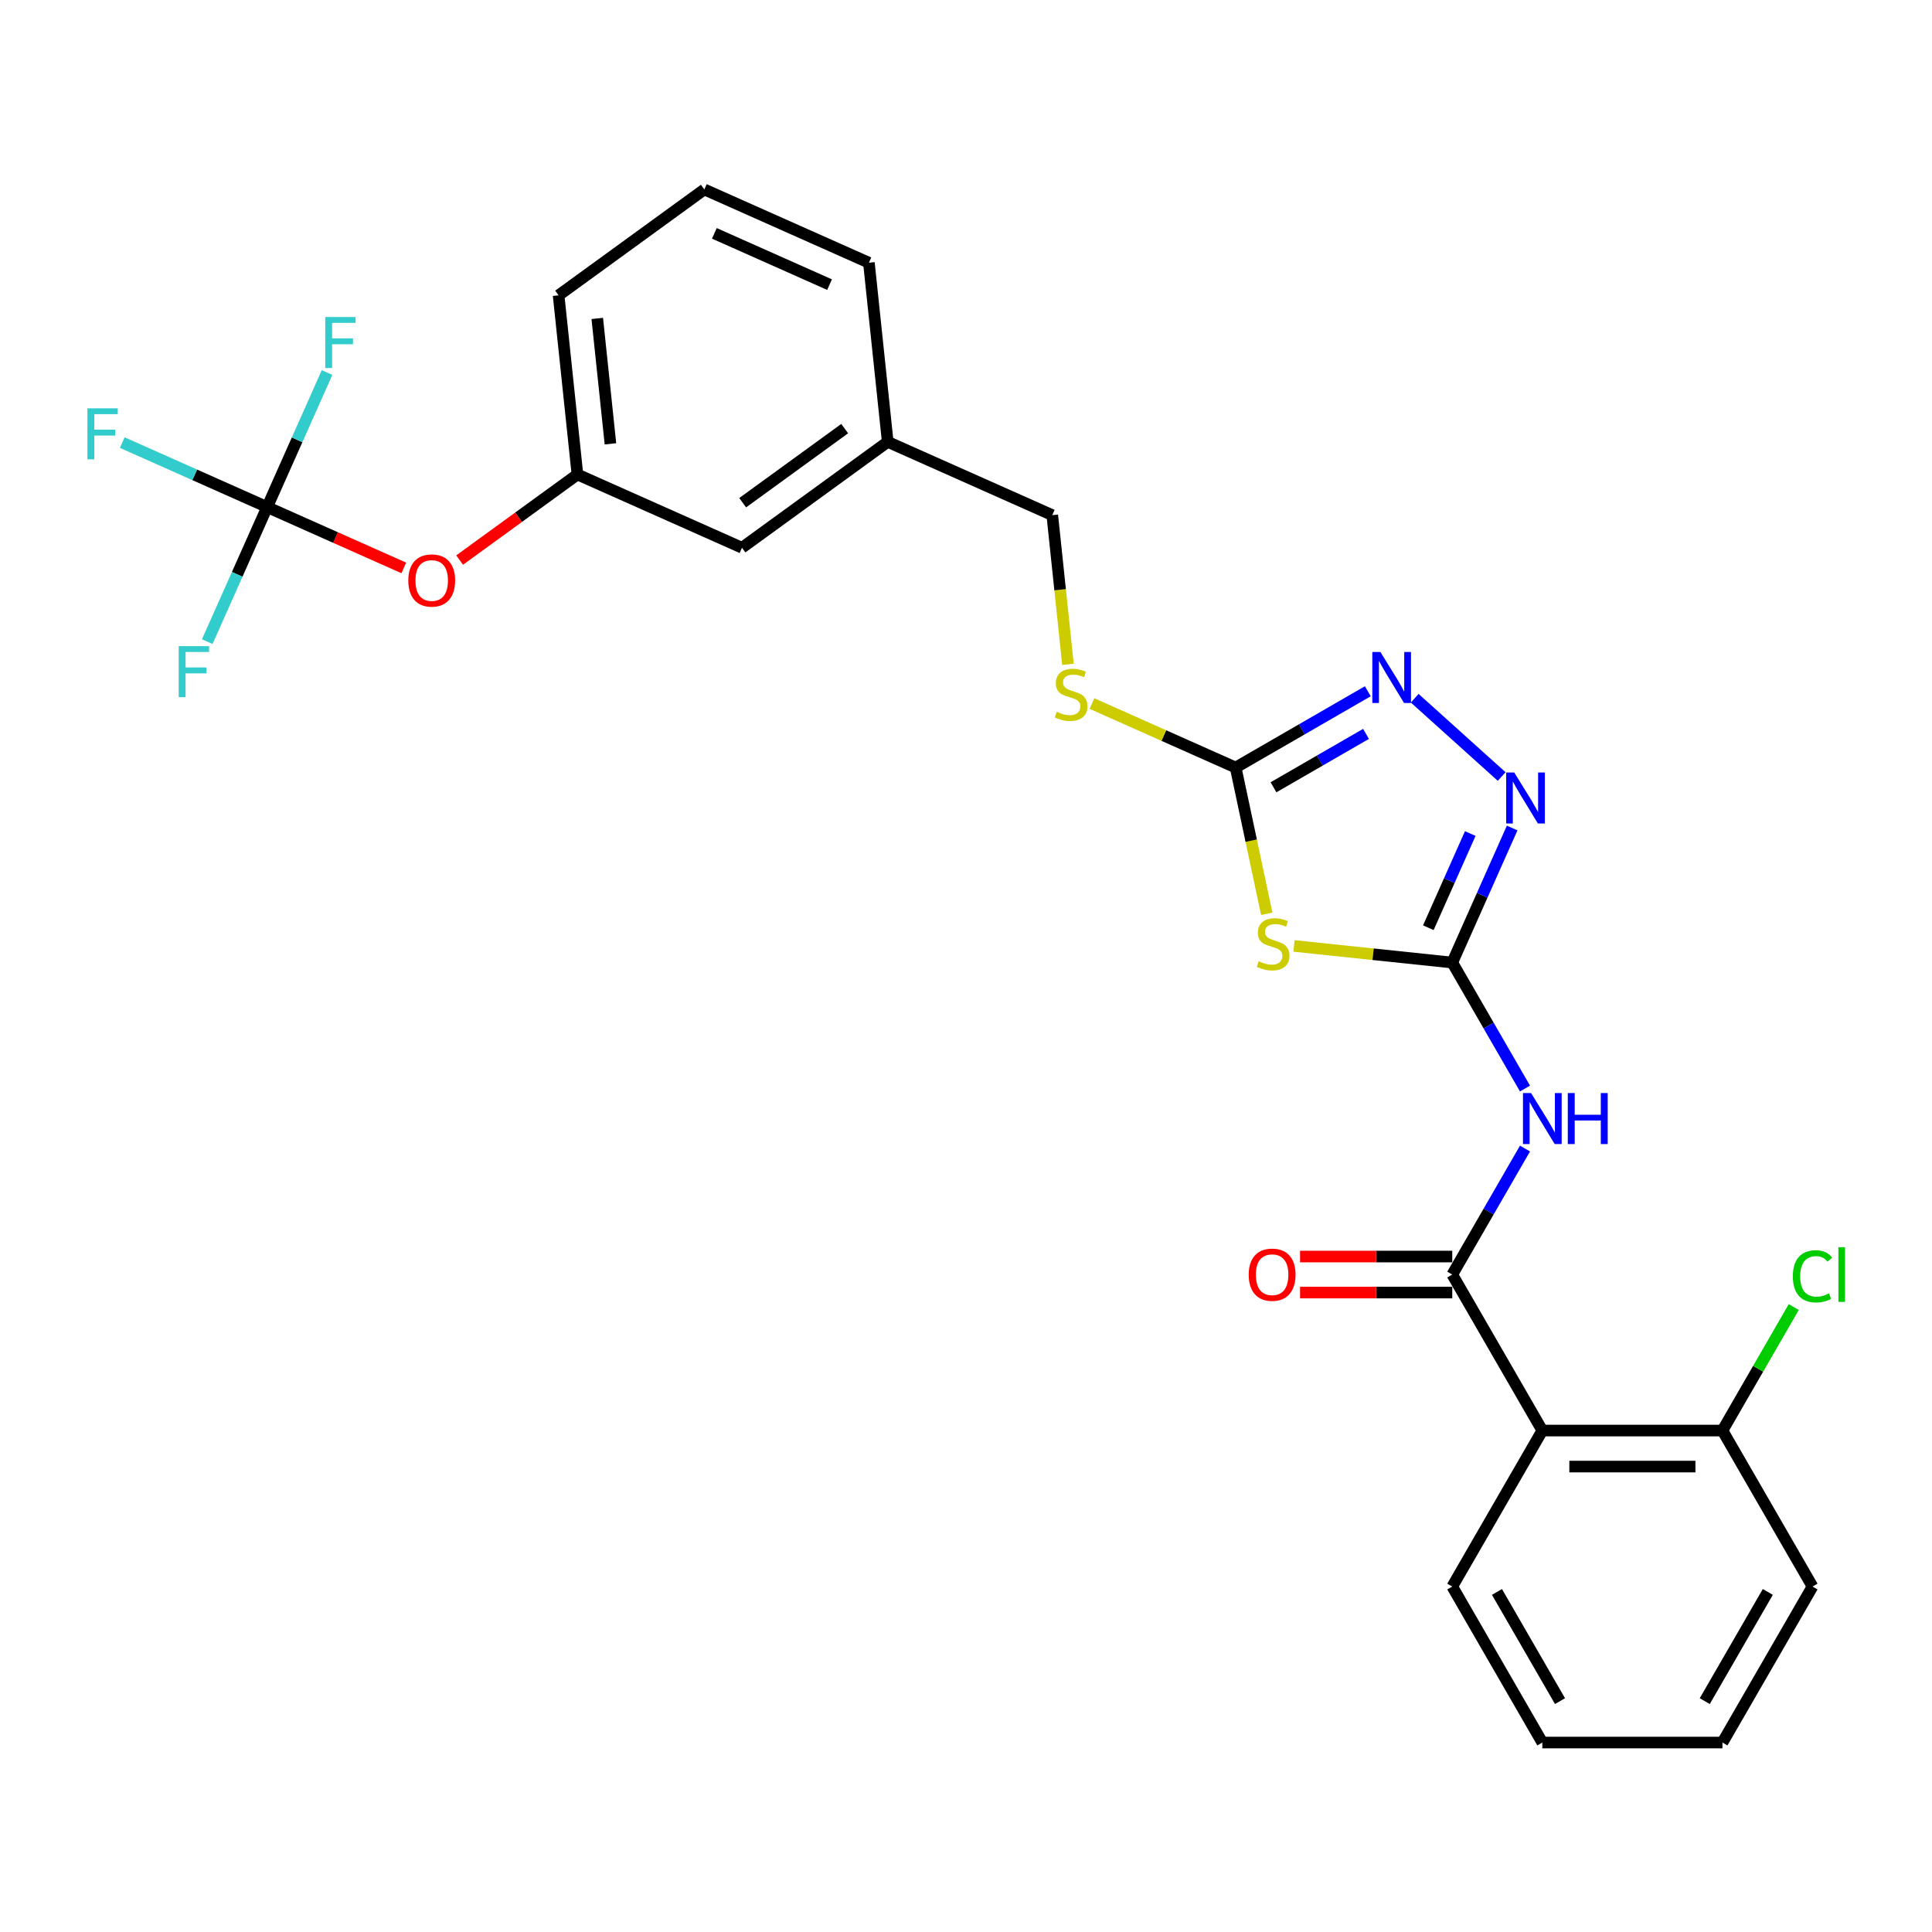 <?xml version='1.0' encoding='iso-8859-1'?>
<svg version='1.1' baseProfile='full'
              xmlns='http://www.w3.org/2000/svg'
                      xmlns:rdkit='http://www.rdkit.org/xml'
                      xmlns:xlink='http://www.w3.org/1999/xlink'
                  xml:space='preserve'
width='1000px' height='1000px' viewBox='0 0 1000 1000'>
<!-- END OF HEADER -->
<rect style='opacity:1.0;fill:#FFFFFF;stroke:none' width='1000' height='1000' x='0' y='0'> </rect>
<path class='bond-0' d='M 669.759,489.608 L 710.723,493.914' style='fill:none;fill-rule:evenodd;stroke:#CCCC00;stroke-width:6px;stroke-linecap:butt;stroke-linejoin:miter;stroke-opacity:1' />
<path class='bond-0' d='M 710.723,493.914 L 751.687,498.219' style='fill:none;fill-rule:evenodd;stroke:#000000;stroke-width:6px;stroke-linecap:butt;stroke-linejoin:miter;stroke-opacity:1' />
<path class='bond-1' d='M 655.669,472.978 L 647.624,435.127' style='fill:none;fill-rule:evenodd;stroke:#CCCC00;stroke-width:6px;stroke-linecap:butt;stroke-linejoin:miter;stroke-opacity:1' />
<path class='bond-1' d='M 647.624,435.127 L 639.578,397.276' style='fill:none;fill-rule:evenodd;stroke:#000000;stroke-width:6px;stroke-linecap:butt;stroke-linejoin:miter;stroke-opacity:1' />
<path class='bond-2' d='M 751.687,498.219 L 767.19,463.399' style='fill:none;fill-rule:evenodd;stroke:#000000;stroke-width:6px;stroke-linecap:butt;stroke-linejoin:miter;stroke-opacity:1' />
<path class='bond-2' d='M 767.19,463.399 L 782.693,428.578' style='fill:none;fill-rule:evenodd;stroke:#0000FF;stroke-width:6px;stroke-linecap:butt;stroke-linejoin:miter;stroke-opacity:1' />
<path class='bond-2' d='M 739.303,480.189 L 750.155,455.814' style='fill:none;fill-rule:evenodd;stroke:#000000;stroke-width:6px;stroke-linecap:butt;stroke-linejoin:miter;stroke-opacity:1' />
<path class='bond-2' d='M 750.155,455.814 L 761.007,431.44' style='fill:none;fill-rule:evenodd;stroke:#0000FF;stroke-width:6px;stroke-linecap:butt;stroke-linejoin:miter;stroke-opacity:1' />
<path class='bond-3' d='M 751.687,498.219 L 770.512,530.825' style='fill:none;fill-rule:evenodd;stroke:#000000;stroke-width:6px;stroke-linecap:butt;stroke-linejoin:miter;stroke-opacity:1' />
<path class='bond-3' d='M 770.512,530.825 L 789.336,563.43' style='fill:none;fill-rule:evenodd;stroke:#0000FF;stroke-width:6px;stroke-linecap:butt;stroke-linejoin:miter;stroke-opacity:1' />
<path class='bond-4' d='M 777.265,401.93 L 732.251,361.4' style='fill:none;fill-rule:evenodd;stroke:#0000FF;stroke-width:6px;stroke-linecap:butt;stroke-linejoin:miter;stroke-opacity:1' />
<path class='bond-5' d='M 707.978,357.786 L 673.778,377.531' style='fill:none;fill-rule:evenodd;stroke:#0000FF;stroke-width:6px;stroke-linecap:butt;stroke-linejoin:miter;stroke-opacity:1' />
<path class='bond-5' d='M 673.778,377.531 L 639.578,397.276' style='fill:none;fill-rule:evenodd;stroke:#000000;stroke-width:6px;stroke-linecap:butt;stroke-linejoin:miter;stroke-opacity:1' />
<path class='bond-5' d='M 707.041,379.858 L 683.101,393.68' style='fill:none;fill-rule:evenodd;stroke:#0000FF;stroke-width:6px;stroke-linecap:butt;stroke-linejoin:miter;stroke-opacity:1' />
<path class='bond-5' d='M 683.101,393.68 L 659.162,407.501' style='fill:none;fill-rule:evenodd;stroke:#000000;stroke-width:6px;stroke-linecap:butt;stroke-linejoin:miter;stroke-opacity:1' />
<path class='bond-6' d='M 639.578,397.276 L 602.389,380.719' style='fill:none;fill-rule:evenodd;stroke:#000000;stroke-width:6px;stroke-linecap:butt;stroke-linejoin:miter;stroke-opacity:1' />
<path class='bond-6' d='M 602.389,380.719 L 565.2,364.161' style='fill:none;fill-rule:evenodd;stroke:#CCCC00;stroke-width:6px;stroke-linecap:butt;stroke-linejoin:miter;stroke-opacity:1' />
<path class='bond-7' d='M 789.336,594.496 L 770.512,627.101' style='fill:none;fill-rule:evenodd;stroke:#0000FF;stroke-width:6px;stroke-linecap:butt;stroke-linejoin:miter;stroke-opacity:1' />
<path class='bond-7' d='M 770.512,627.101 L 751.687,659.707' style='fill:none;fill-rule:evenodd;stroke:#000000;stroke-width:6px;stroke-linecap:butt;stroke-linejoin:miter;stroke-opacity:1' />
<path class='bond-8' d='M 552.775,343.859 L 548.717,305.244' style='fill:none;fill-rule:evenodd;stroke:#CCCC00;stroke-width:6px;stroke-linecap:butt;stroke-linejoin:miter;stroke-opacity:1' />
<path class='bond-8' d='M 548.717,305.244 L 544.658,266.63' style='fill:none;fill-rule:evenodd;stroke:#000000;stroke-width:6px;stroke-linecap:butt;stroke-linejoin:miter;stroke-opacity:1' />
<path class='bond-9' d='M 938.157,821.194 L 891.539,901.938' style='fill:none;fill-rule:evenodd;stroke:#000000;stroke-width:6px;stroke-linecap:butt;stroke-linejoin:miter;stroke-opacity:1' />
<path class='bond-9' d='M 915.015,823.982 L 882.383,880.503' style='fill:none;fill-rule:evenodd;stroke:#000000;stroke-width:6px;stroke-linecap:butt;stroke-linejoin:miter;stroke-opacity:1' />
<path class='bond-10' d='M 938.157,821.194 L 891.539,740.451' style='fill:none;fill-rule:evenodd;stroke:#000000;stroke-width:6px;stroke-linecap:butt;stroke-linejoin:miter;stroke-opacity:1' />
<path class='bond-11' d='M 751.687,650.383 L 712.295,650.383' style='fill:none;fill-rule:evenodd;stroke:#000000;stroke-width:6px;stroke-linecap:butt;stroke-linejoin:miter;stroke-opacity:1' />
<path class='bond-11' d='M 712.295,650.383 L 672.903,650.383' style='fill:none;fill-rule:evenodd;stroke:#FF0000;stroke-width:6px;stroke-linecap:butt;stroke-linejoin:miter;stroke-opacity:1' />
<path class='bond-11' d='M 751.687,669.03 L 712.295,669.03' style='fill:none;fill-rule:evenodd;stroke:#000000;stroke-width:6px;stroke-linecap:butt;stroke-linejoin:miter;stroke-opacity:1' />
<path class='bond-11' d='M 712.295,669.03 L 672.903,669.03' style='fill:none;fill-rule:evenodd;stroke:#FF0000;stroke-width:6px;stroke-linecap:butt;stroke-linejoin:miter;stroke-opacity:1' />
<path class='bond-12' d='M 751.687,659.707 L 798.304,740.451' style='fill:none;fill-rule:evenodd;stroke:#000000;stroke-width:6px;stroke-linecap:butt;stroke-linejoin:miter;stroke-opacity:1' />
<path class='bond-13' d='M 891.539,901.938 L 798.304,901.938' style='fill:none;fill-rule:evenodd;stroke:#000000;stroke-width:6px;stroke-linecap:butt;stroke-linejoin:miter;stroke-opacity:1' />
<path class='bond-14' d='M 298.881,245.588 L 289.135,152.864' style='fill:none;fill-rule:evenodd;stroke:#000000;stroke-width:6px;stroke-linecap:butt;stroke-linejoin:miter;stroke-opacity:1' />
<path class='bond-14' d='M 315.964,229.73 L 309.142,164.823' style='fill:none;fill-rule:evenodd;stroke:#000000;stroke-width:6px;stroke-linecap:butt;stroke-linejoin:miter;stroke-opacity:1' />
<path class='bond-15' d='M 298.881,245.588 L 384.055,283.51' style='fill:none;fill-rule:evenodd;stroke:#000000;stroke-width:6px;stroke-linecap:butt;stroke-linejoin:miter;stroke-opacity:1' />
<path class='bond-16' d='M 298.881,245.588 L 268.392,267.739' style='fill:none;fill-rule:evenodd;stroke:#000000;stroke-width:6px;stroke-linecap:butt;stroke-linejoin:miter;stroke-opacity:1' />
<path class='bond-16' d='M 268.392,267.739 L 237.904,289.891' style='fill:none;fill-rule:evenodd;stroke:#FF0000;stroke-width:6px;stroke-linecap:butt;stroke-linejoin:miter;stroke-opacity:1' />
<path class='bond-17' d='M 289.135,152.864 L 364.564,98.062' style='fill:none;fill-rule:evenodd;stroke:#000000;stroke-width:6px;stroke-linecap:butt;stroke-linejoin:miter;stroke-opacity:1' />
<path class='bond-18' d='M 364.564,98.062 L 449.738,135.984' style='fill:none;fill-rule:evenodd;stroke:#000000;stroke-width:6px;stroke-linecap:butt;stroke-linejoin:miter;stroke-opacity:1' />
<path class='bond-18' d='M 369.756,120.785 L 429.378,147.33' style='fill:none;fill-rule:evenodd;stroke:#000000;stroke-width:6px;stroke-linecap:butt;stroke-linejoin:miter;stroke-opacity:1' />
<path class='bond-19' d='M 449.738,135.984 L 459.484,228.708' style='fill:none;fill-rule:evenodd;stroke:#000000;stroke-width:6px;stroke-linecap:butt;stroke-linejoin:miter;stroke-opacity:1' />
<path class='bond-20' d='M 459.484,228.708 L 384.055,283.51' style='fill:none;fill-rule:evenodd;stroke:#000000;stroke-width:6px;stroke-linecap:butt;stroke-linejoin:miter;stroke-opacity:1' />
<path class='bond-20' d='M 437.209,221.843 L 384.409,260.204' style='fill:none;fill-rule:evenodd;stroke:#000000;stroke-width:6px;stroke-linecap:butt;stroke-linejoin:miter;stroke-opacity:1' />
<path class='bond-21' d='M 459.484,228.708 L 544.658,266.63' style='fill:none;fill-rule:evenodd;stroke:#000000;stroke-width:6px;stroke-linecap:butt;stroke-linejoin:miter;stroke-opacity:1' />
<path class='bond-22' d='M 209.001,293.956 L 173.64,278.212' style='fill:none;fill-rule:evenodd;stroke:#FF0000;stroke-width:6px;stroke-linecap:butt;stroke-linejoin:miter;stroke-opacity:1' />
<path class='bond-22' d='M 173.64,278.212 L 138.278,262.468' style='fill:none;fill-rule:evenodd;stroke:#000000;stroke-width:6px;stroke-linecap:butt;stroke-linejoin:miter;stroke-opacity:1' />
<path class='bond-23' d='M 138.278,262.468 L 100.782,245.774' style='fill:none;fill-rule:evenodd;stroke:#000000;stroke-width:6px;stroke-linecap:butt;stroke-linejoin:miter;stroke-opacity:1' />
<path class='bond-23' d='M 100.782,245.774 L 63.285,229.079' style='fill:none;fill-rule:evenodd;stroke:#33CCCC;stroke-width:6px;stroke-linecap:butt;stroke-linejoin:miter;stroke-opacity:1' />
<path class='bond-24' d='M 138.278,262.468 L 122.775,297.289' style='fill:none;fill-rule:evenodd;stroke:#000000;stroke-width:6px;stroke-linecap:butt;stroke-linejoin:miter;stroke-opacity:1' />
<path class='bond-24' d='M 122.775,297.289 L 107.272,332.109' style='fill:none;fill-rule:evenodd;stroke:#33CCCC;stroke-width:6px;stroke-linecap:butt;stroke-linejoin:miter;stroke-opacity:1' />
<path class='bond-25' d='M 138.278,262.468 L 153.781,227.647' style='fill:none;fill-rule:evenodd;stroke:#000000;stroke-width:6px;stroke-linecap:butt;stroke-linejoin:miter;stroke-opacity:1' />
<path class='bond-25' d='M 153.781,227.647 L 169.284,192.827' style='fill:none;fill-rule:evenodd;stroke:#33CCCC;stroke-width:6px;stroke-linecap:butt;stroke-linejoin:miter;stroke-opacity:1' />
<path class='bond-26' d='M 798.304,901.938 L 751.687,821.194' style='fill:none;fill-rule:evenodd;stroke:#000000;stroke-width:6px;stroke-linecap:butt;stroke-linejoin:miter;stroke-opacity:1' />
<path class='bond-26' d='M 807.46,880.503 L 774.828,823.982' style='fill:none;fill-rule:evenodd;stroke:#000000;stroke-width:6px;stroke-linecap:butt;stroke-linejoin:miter;stroke-opacity:1' />
<path class='bond-27' d='M 751.687,821.194 L 798.304,740.451' style='fill:none;fill-rule:evenodd;stroke:#000000;stroke-width:6px;stroke-linecap:butt;stroke-linejoin:miter;stroke-opacity:1' />
<path class='bond-28' d='M 798.304,740.451 L 891.539,740.451' style='fill:none;fill-rule:evenodd;stroke:#000000;stroke-width:6px;stroke-linecap:butt;stroke-linejoin:miter;stroke-opacity:1' />
<path class='bond-28' d='M 812.29,759.098 L 877.554,759.098' style='fill:none;fill-rule:evenodd;stroke:#000000;stroke-width:6px;stroke-linecap:butt;stroke-linejoin:miter;stroke-opacity:1' />
<path class='bond-29' d='M 891.539,740.451 L 909.993,708.489' style='fill:none;fill-rule:evenodd;stroke:#000000;stroke-width:6px;stroke-linecap:butt;stroke-linejoin:miter;stroke-opacity:1' />
<path class='bond-29' d='M 909.993,708.489 L 928.446,676.526' style='fill:none;fill-rule:evenodd;stroke:#00CC00;stroke-width:6px;stroke-linecap:butt;stroke-linejoin:miter;stroke-opacity:1' />
<path  class='atom-0' d='M 651.504 497.536
Q 651.802 497.648, 653.033 498.17
Q 654.264 498.692, 655.606 499.028
Q 656.986 499.326, 658.329 499.326
Q 660.827 499.326, 662.282 498.133
Q 663.736 496.902, 663.736 494.776
Q 663.736 493.322, 662.991 492.427
Q 662.282 491.532, 661.163 491.047
Q 660.044 490.562, 658.18 490.003
Q 655.83 489.294, 654.413 488.623
Q 653.033 487.952, 652.026 486.534
Q 651.056 485.117, 651.056 482.73
Q 651.056 479.411, 653.294 477.36
Q 655.569 475.309, 660.044 475.309
Q 663.102 475.309, 666.571 476.763
L 665.713 479.635
Q 662.543 478.33, 660.156 478.33
Q 657.583 478.33, 656.166 479.411
Q 654.749 480.455, 654.786 482.283
Q 654.786 483.7, 655.494 484.558
Q 656.24 485.416, 657.285 485.9
Q 658.366 486.385, 660.156 486.945
Q 662.543 487.69, 663.96 488.436
Q 665.377 489.182, 666.384 490.711
Q 667.429 492.203, 667.429 494.776
Q 667.429 498.431, 664.967 500.408
Q 662.543 502.347, 658.478 502.347
Q 656.128 502.347, 654.338 501.825
Q 652.586 501.34, 650.497 500.482
L 651.504 497.536
' fill='#CCCC00'/>
<path  class='atom-2' d='M 783.772 399.843
L 792.425 413.828
Q 793.282 415.208, 794.662 417.707
Q 796.042 420.205, 796.117 420.355
L 796.117 399.843
L 799.622 399.843
L 799.622 426.247
L 796.005 426.247
L 786.719 410.957
Q 785.637 409.166, 784.481 407.115
Q 783.362 405.064, 783.027 404.43
L 783.027 426.247
L 779.596 426.247
L 779.596 399.843
L 783.772 399.843
' fill='#0000FF'/>
<path  class='atom-3' d='M 714.485 337.457
L 723.138 351.442
Q 723.995 352.822, 725.375 355.321
Q 726.755 357.819, 726.83 357.968
L 726.83 337.457
L 730.335 337.457
L 730.335 363.861
L 726.718 363.861
L 717.432 348.57
Q 716.35 346.78, 715.194 344.729
Q 714.075 342.678, 713.74 342.044
L 713.74 363.861
L 710.309 363.861
L 710.309 337.457
L 714.485 337.457
' fill='#0000FF'/>
<path  class='atom-5' d='M 792.468 565.761
L 801.12 579.746
Q 801.978 581.126, 803.358 583.625
Q 804.738 586.124, 804.812 586.273
L 804.812 565.761
L 808.318 565.761
L 808.318 592.165
L 804.7 592.165
L 795.414 576.875
Q 794.333 575.085, 793.176 573.033
Q 792.058 570.982, 791.722 570.348
L 791.722 592.165
L 788.291 592.165
L 788.291 565.761
L 792.468 565.761
' fill='#0000FF'/>
<path  class='atom-5' d='M 811.488 565.761
L 815.068 565.761
L 815.068 576.987
L 828.568 576.987
L 828.568 565.761
L 832.149 565.761
L 832.149 592.165
L 828.568 592.165
L 828.568 579.97
L 815.068 579.97
L 815.068 592.165
L 811.488 592.165
L 811.488 565.761
' fill='#0000FF'/>
<path  class='atom-6' d='M 546.945 368.417
Q 547.243 368.528, 548.474 369.051
Q 549.705 369.573, 551.047 369.908
Q 552.427 370.207, 553.77 370.207
Q 556.269 370.207, 557.723 369.013
Q 559.178 367.783, 559.178 365.657
Q 559.178 364.202, 558.432 363.307
Q 557.723 362.412, 556.604 361.927
Q 555.485 361.443, 553.621 360.883
Q 551.271 360.175, 549.854 359.503
Q 548.474 358.832, 547.467 357.415
Q 546.498 355.998, 546.498 353.611
Q 546.498 350.292, 548.735 348.241
Q 551.01 346.189, 555.485 346.189
Q 558.544 346.189, 562.012 347.644
L 561.154 350.515
Q 557.984 349.21, 555.597 349.21
Q 553.024 349.21, 551.607 350.292
Q 550.19 351.336, 550.227 353.163
Q 550.227 354.581, 550.936 355.438
Q 551.681 356.296, 552.726 356.781
Q 553.807 357.266, 555.597 357.825
Q 557.984 358.571, 559.401 359.317
Q 560.818 360.063, 561.825 361.592
Q 562.87 363.084, 562.87 365.657
Q 562.87 369.312, 560.408 371.288
Q 557.984 373.228, 553.919 373.228
Q 551.57 373.228, 549.779 372.705
Q 548.027 372.221, 545.938 371.363
L 546.945 368.417
' fill='#CCCC00'/>
<path  class='atom-9' d='M 646.332 659.781
Q 646.332 653.441, 649.464 649.899
Q 652.597 646.356, 658.452 646.356
Q 664.307 646.356, 667.44 649.899
Q 670.573 653.441, 670.573 659.781
Q 670.573 666.196, 667.403 669.851
Q 664.233 673.468, 658.452 673.468
Q 652.634 673.468, 649.464 669.851
Q 646.332 666.233, 646.332 659.781
M 658.452 670.485
Q 662.48 670.485, 664.643 667.8
Q 666.843 665.077, 666.843 659.781
Q 666.843 654.598, 664.643 651.987
Q 662.48 649.339, 658.452 649.339
Q 654.424 649.339, 652.224 651.95
Q 650.061 654.56, 650.061 659.781
Q 650.061 665.114, 652.224 667.8
Q 654.424 670.485, 658.452 670.485
' fill='#FF0000'/>
<path  class='atom-17' d='M 211.332 300.465
Q 211.332 294.125, 214.465 290.582
Q 217.597 287.039, 223.452 287.039
Q 229.308 287.039, 232.44 290.582
Q 235.573 294.125, 235.573 300.465
Q 235.573 306.879, 232.403 310.534
Q 229.233 314.152, 223.452 314.152
Q 217.635 314.152, 214.465 310.534
Q 211.332 306.917, 211.332 300.465
M 223.452 311.168
Q 227.48 311.168, 229.643 308.483
Q 231.844 305.76, 231.844 300.465
Q 231.844 295.281, 229.643 292.67
Q 227.48 290.022, 223.452 290.022
Q 219.425 290.022, 217.224 292.633
Q 215.061 295.244, 215.061 300.465
Q 215.061 305.798, 217.224 308.483
Q 219.425 311.168, 223.452 311.168
' fill='#FF0000'/>
<path  class='atom-19' d='M 45.254 211.344
L 60.954 211.344
L 60.954 214.365
L 48.796 214.365
L 48.796 222.383
L 59.612 222.383
L 59.612 225.441
L 48.796 225.441
L 48.796 237.748
L 45.254 237.748
L 45.254 211.344
' fill='#33CCCC'/>
<path  class='atom-20' d='M 92.506 334.44
L 108.206 334.44
L 108.206 337.461
L 96.049 337.461
L 96.049 345.479
L 106.864 345.479
L 106.864 348.537
L 96.049 348.537
L 96.049 360.844
L 92.506 360.844
L 92.506 334.44
' fill='#33CCCC'/>
<path  class='atom-21' d='M 168.35 164.092
L 184.051 164.092
L 184.051 167.113
L 171.893 167.113
L 171.893 175.131
L 182.708 175.131
L 182.708 178.189
L 171.893 178.189
L 171.893 190.496
L 168.35 190.496
L 168.35 164.092
' fill='#33CCCC'/>
<path  class='atom-27' d='M 927.975 660.621
Q 927.975 654.057, 931.033 650.626
Q 934.129 647.157, 939.984 647.157
Q 945.429 647.157, 948.338 650.999
L 945.876 653.013
Q 943.751 650.216, 939.984 650.216
Q 935.994 650.216, 933.868 652.901
Q 931.779 655.549, 931.779 660.621
Q 931.779 665.842, 933.942 668.527
Q 936.143 671.212, 940.394 671.212
Q 943.303 671.212, 946.697 669.459
L 947.741 672.256
Q 946.361 673.151, 944.273 673.673
Q 942.184 674.196, 939.872 674.196
Q 934.129 674.196, 931.033 670.69
Q 927.975 667.184, 927.975 660.621
' fill='#00CC00'/>
<path  class='atom-27' d='M 951.545 645.554
L 954.976 645.554
L 954.976 673.86
L 951.545 673.86
L 951.545 645.554
' fill='#00CC00'/>
</svg>
